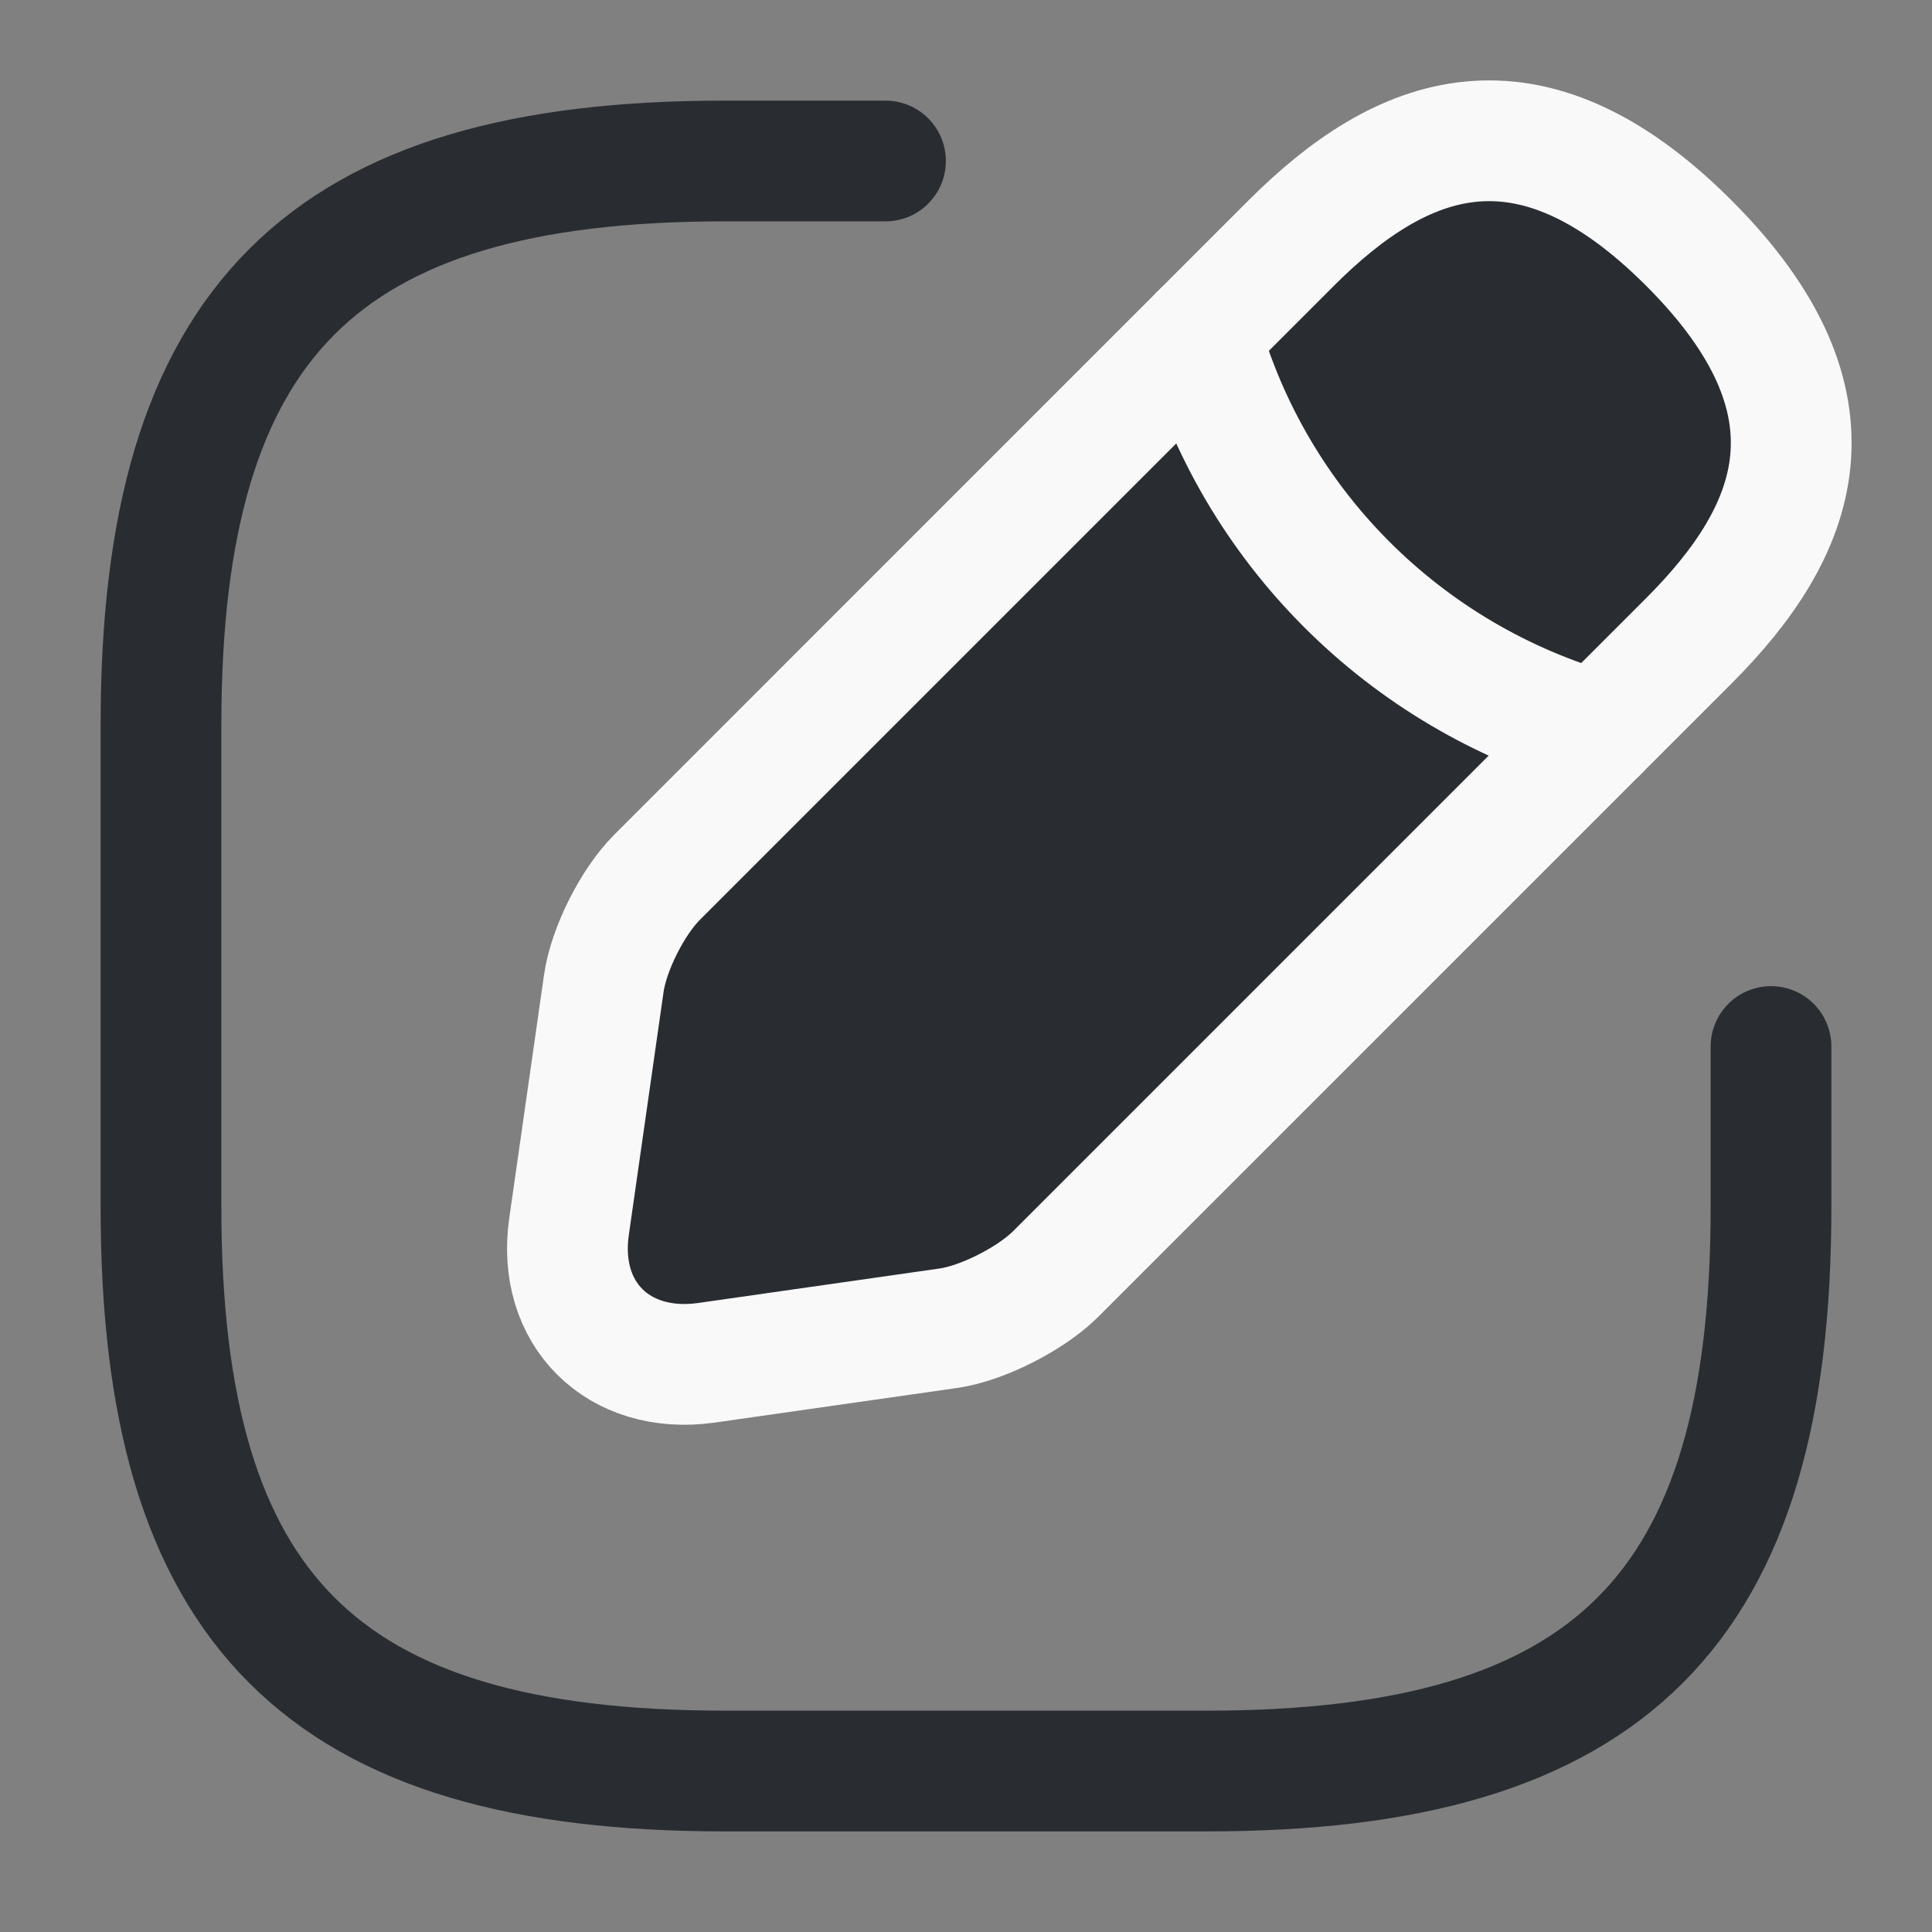 <svg xmlns="http://www.w3.org/2000/svg" width="70" height="70" viewBox="0 0 70 70" fill="none"><rect x="0" y="0" width="70" height="70" fill="#808080" stroke="none"/><path d="M32.083 5.833H26.25C11.667 5.833 5.833 11.667 5.833 26.25V43.75C5.833 58.333 11.667 64.167 26.25 64.167H43.75C58.333 64.167 64.167 58.333 64.167 43.75V37.917" stroke="#292D32" stroke-width="4.375" stroke-linecap="round" stroke-linejoin="round"></path><path d="M46.783 8.808L23.8 31.792C22.925 32.667 22.05 34.388 21.875 35.642L20.62 44.421C20.154 47.6 22.4 49.817 25.579 49.379L34.358 48.125C35.583 47.95 37.304 47.075 38.208 46.2L61.191 23.217C65.158 19.25 67.025 14.642 61.191 8.808C55.358 2.975 50.75 4.842 46.783 8.808Z" fill="#292D32" stroke="#F9F9F9" stroke-width="4.375" stroke-miterlimit="10" stroke-linecap="round" stroke-linejoin="round"></path><path d="M43.487 12.104C45.441 19.075 50.896 24.529 57.896 26.513" stroke="#F9F9F9" stroke-width="4.375" stroke-miterlimit="10" stroke-linecap="round" stroke-linejoin="round"></path></svg>